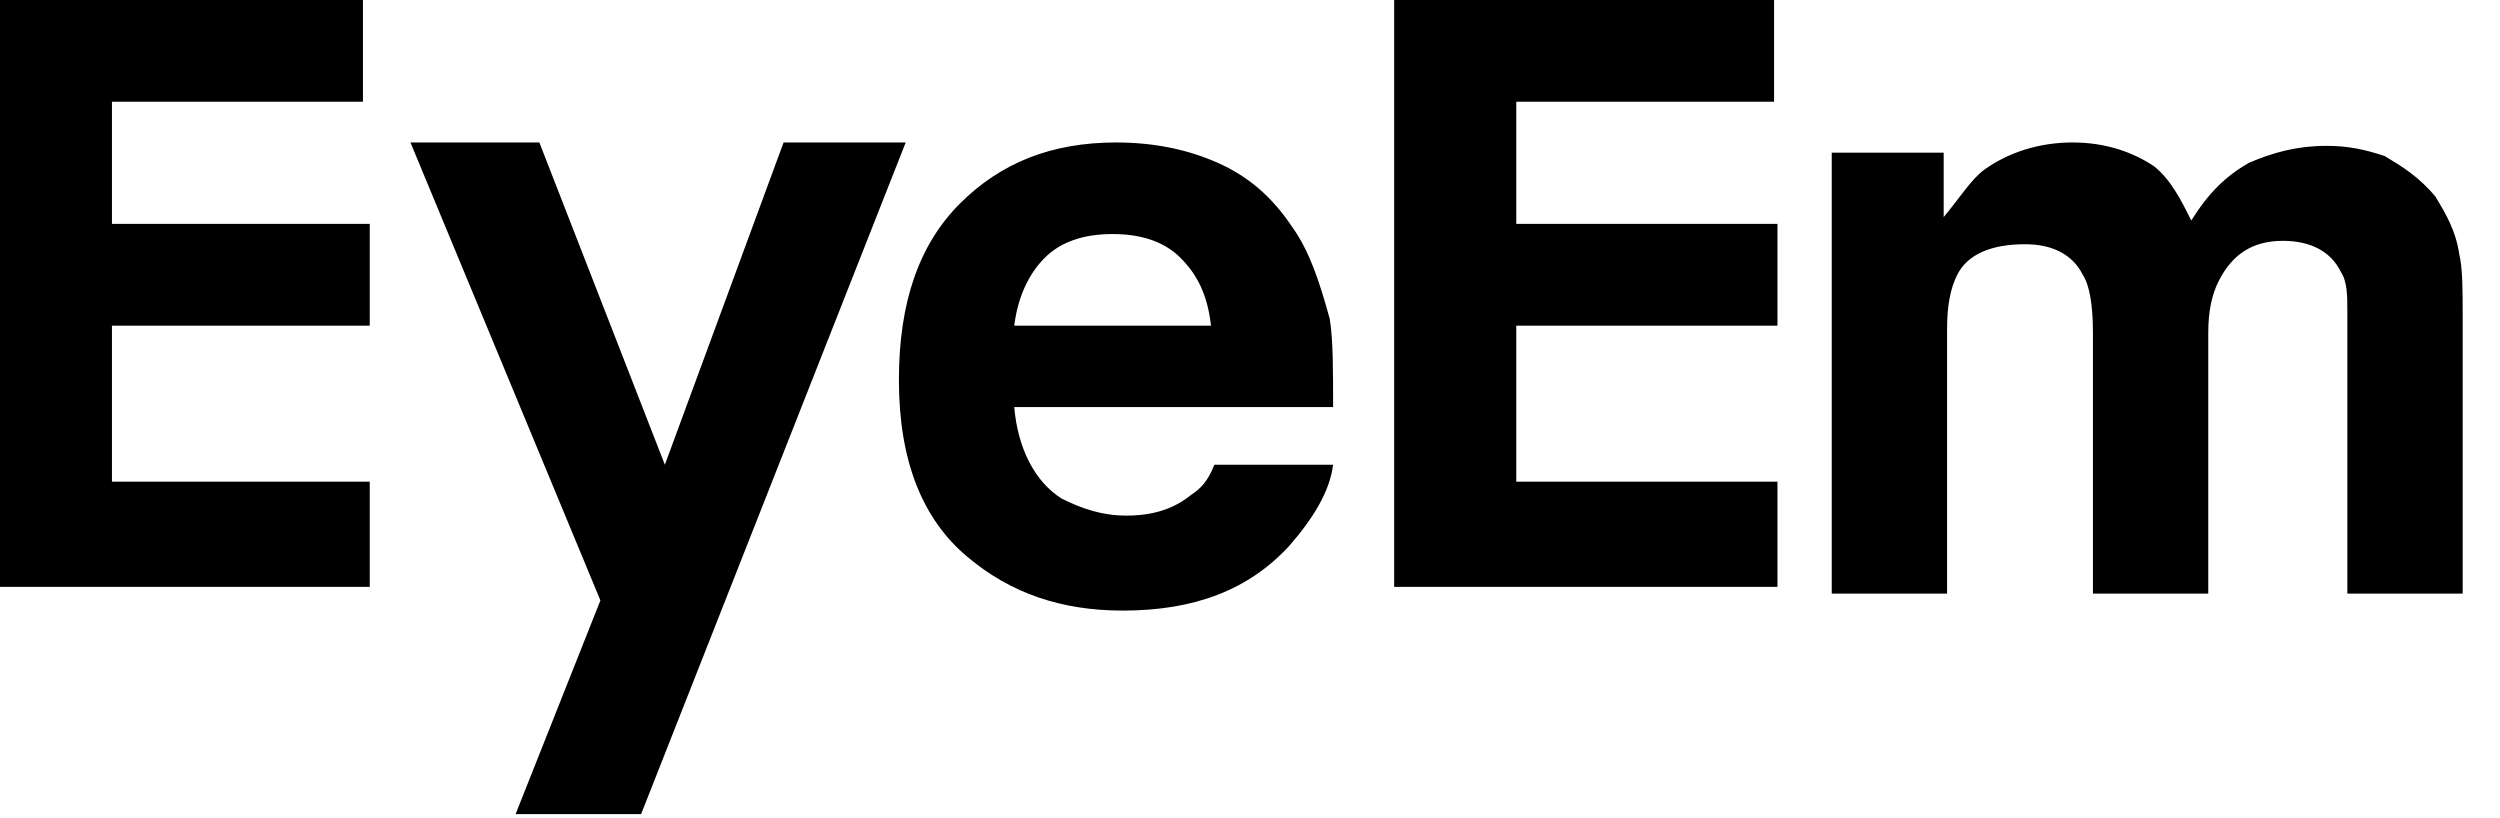 <svg xmlns="http://www.w3.org/2000/svg" viewBox="-268 384.9 73.7 24.1"><path d="M-244.9 389.1l-3.5 9.5-3.7-9.5h-3.8l5.6 13.5-2.5 6.3h3.7l2.6-6.6 5.2-13.2h-3.6zm-19.9-1.2h7.5v-3.1h-11v17.4h11.2v-3.1h-7.6v-4.6h7.6v-3h-7.6v-3.6h-.1zm34.9 3.7c-.6-.9-1.3-1.5-2.2-1.9-.9-.4-1.9-.6-3-.6-1.9 0-3.4.6-4.6 1.8-1.2 1.2-1.8 2.9-1.8 5.2 0 2.4.7 4.1 2 5.2 1.3 1.1 2.8 1.6 4.6 1.6 2.1 0 3.7-.6 4.9-1.9.7-.8 1.2-1.6 1.3-2.4h-3.5c-.2.5-.4.7-.7.9-.5.4-1.1.6-1.9.6-.7 0-1.3-.2-1.9-.5-.8-.5-1.3-1.5-1.4-2.7h9.4c0-1.1 0-2-.1-2.6-.3-1.1-.6-2-1.1-2.7 0 0 .5.7 0 0zm-8.2 2.9c.1-.8.4-1.5.9-2s1.2-.7 2-.7 1.5.2 2 .7c.5.5.8 1.1.9 2h-5.8zm42.6-2.1c-.1-.7-.4-1.2-.7-1.7-.5-.6-1-.9-1.5-1.2-.6-.2-1.1-.3-1.7-.3-.9 0-1.6.2-2.3.5-.7.4-1.2.9-1.7 1.7-.3-.6-.6-1.2-1.1-1.6-.6-.4-1.4-.7-2.4-.7s-1.9.3-2.6.8c-.4.3-.7.8-1.2 1.4v-1.9h-3.3v13h3.4v-7.8c0-.7.1-1.2.3-1.6.3-.6 1-.9 2-.9.8 0 1.4.3 1.7.9.2.3.3.9.3 1.7v7.7h3.4v-7.7c0-.6.1-1.1.3-1.5.4-.8 1-1.2 1.9-1.2.8 0 1.4.3 1.7.9.2.3.2.7.2 1.2v8.3h3.4v-8.2c0-.7 0-1.4-.1-1.8 0 0 .1.4 0 0zm-27.8-4.5h7.6v-3.1h-11.2v17.4h11.3v-3.1h-7.7v-4.6h7.7v-3h-7.7v-3.6z"/></svg>
